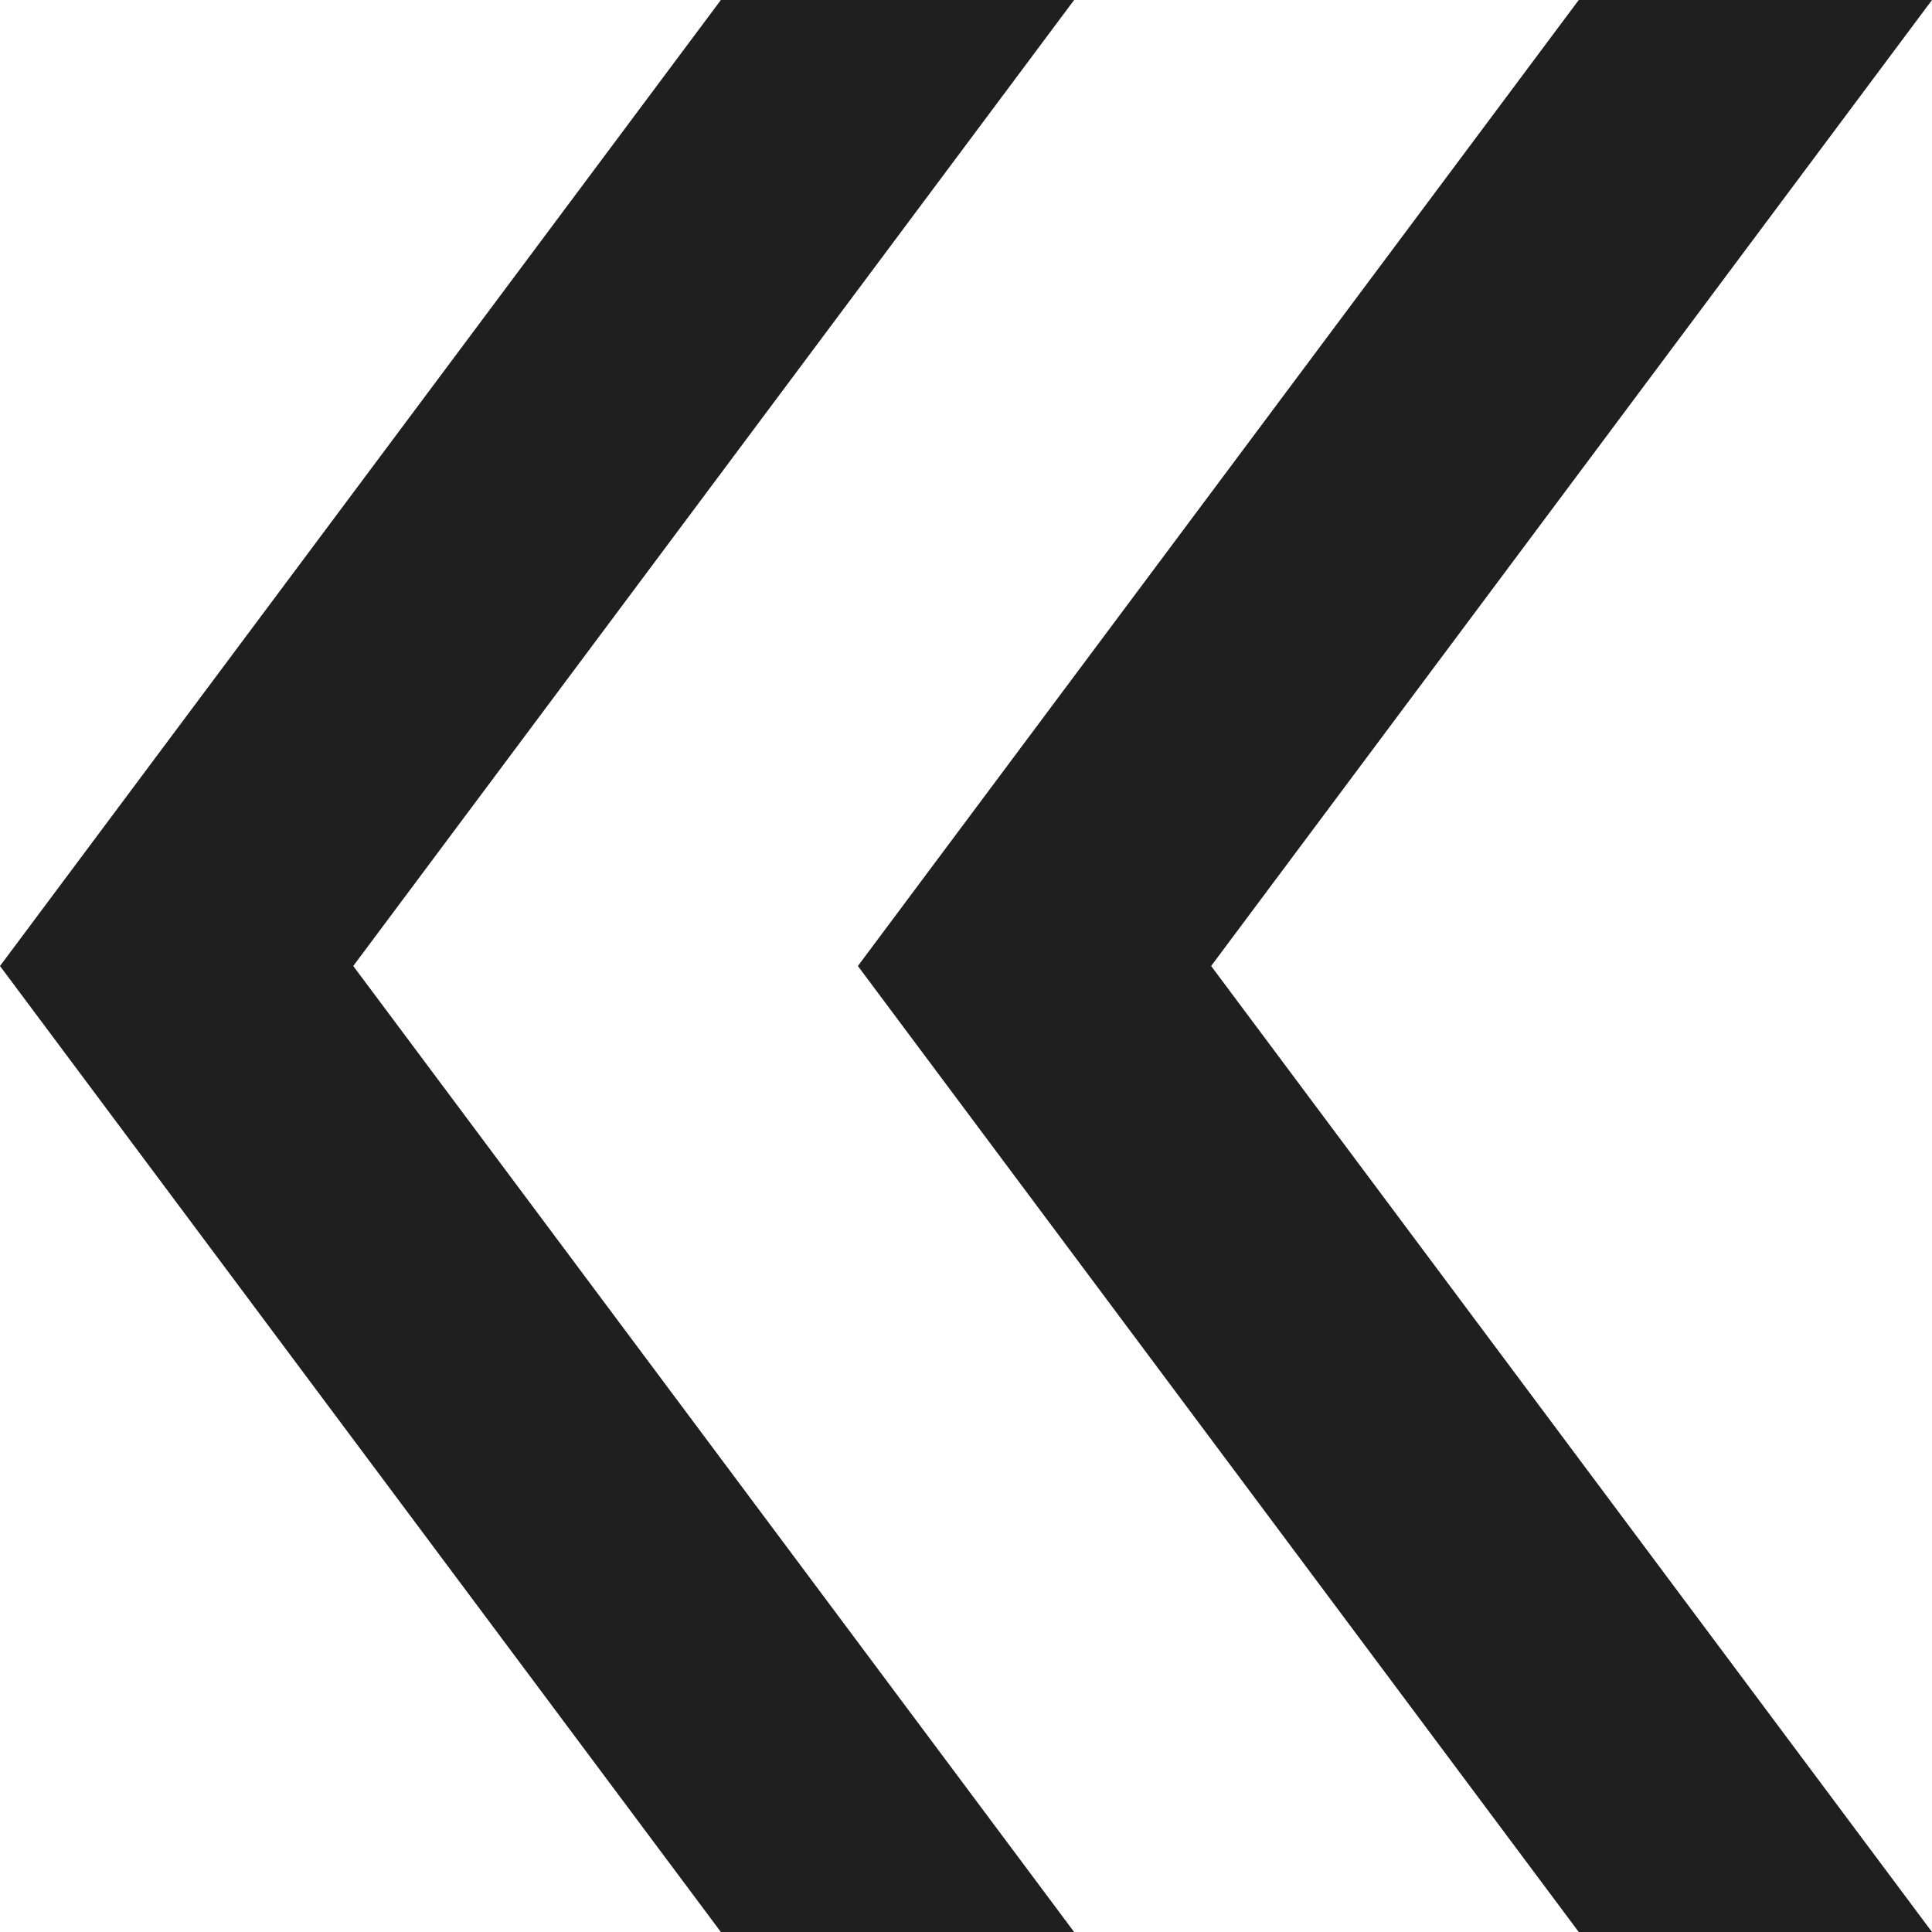 <svg width="26" height="26" viewBox="0 0 26 26" fill="none" xmlns="http://www.w3.org/2000/svg">
<path d="M26 0L16.299 13L26 26L21.246 26L11.545 13L21.246 -4.15584e-07L26 0ZM14.455 -1.00928e-06L4.754 13L14.455 26L9.701 26L1.1365e-06 13L9.701 -1.42486e-06L14.455 -1.00928e-06Z" fill="#1F1F1F"/>
</svg>
